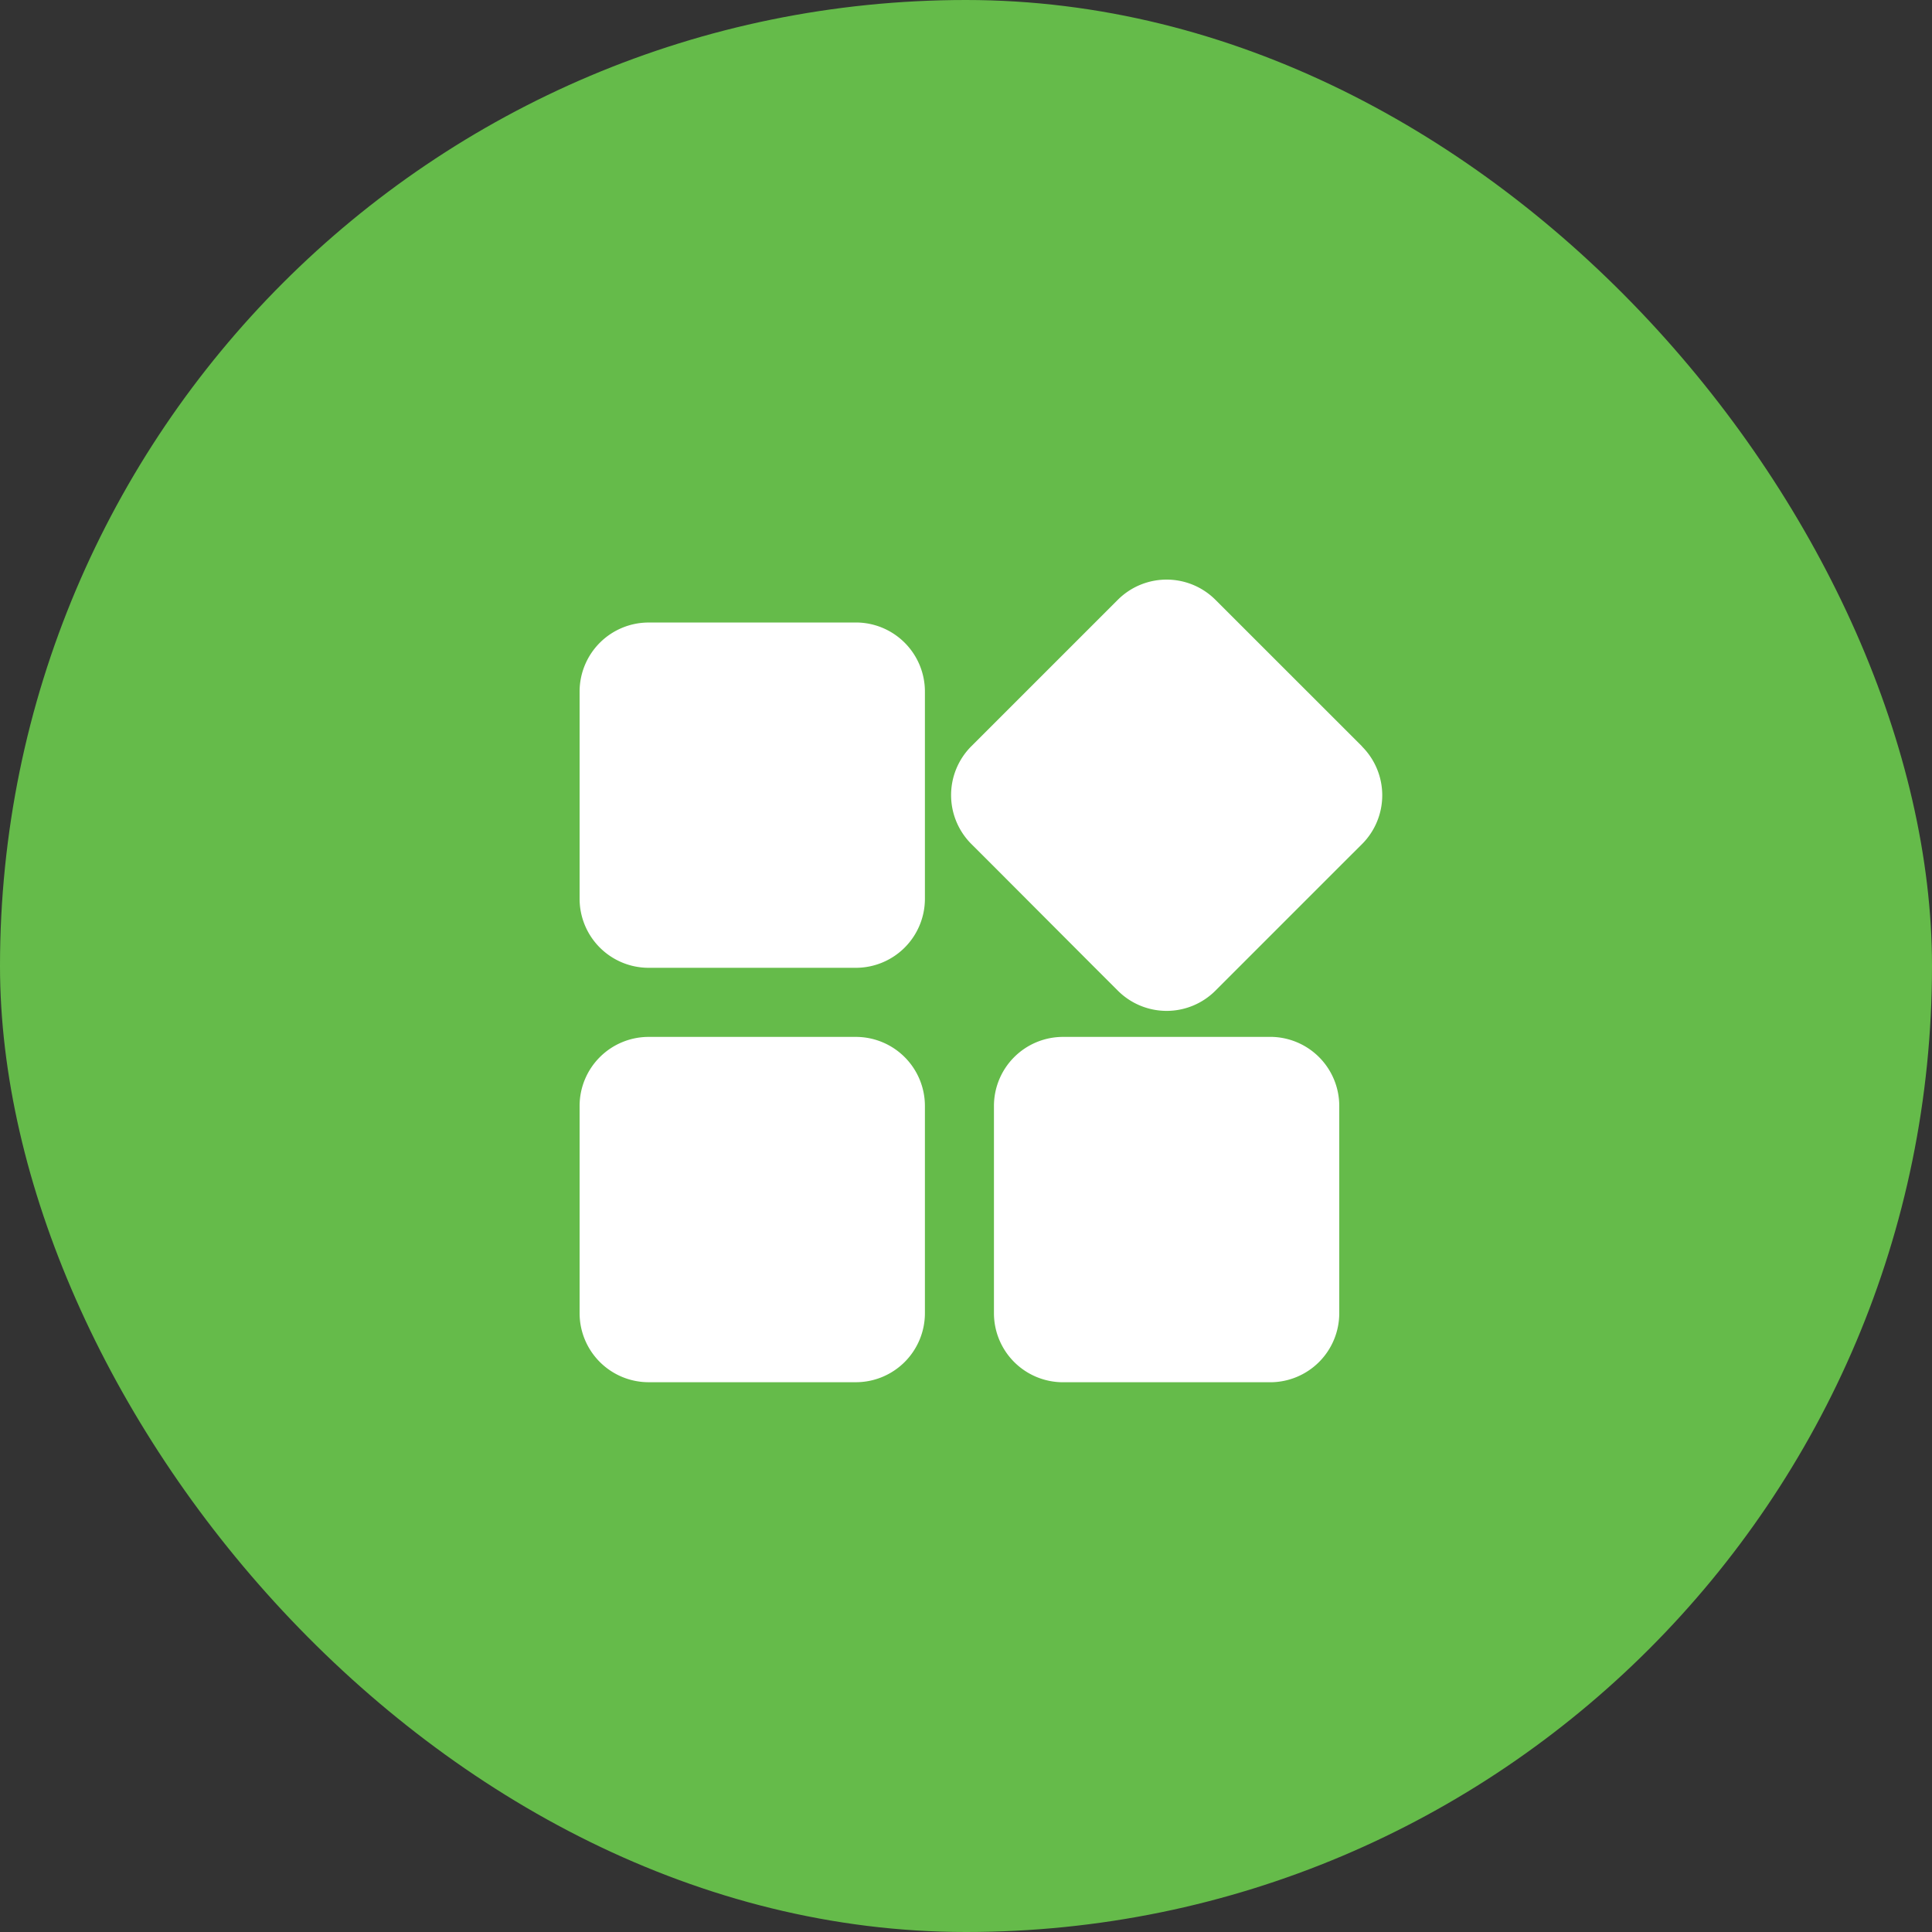 <svg xmlns="http://www.w3.org/2000/svg" width="60" height="60" viewBox="0 0 60 60">
  <rect x="0" y="0" width="60" height="60" fill="#333333" stroke="none"/>
  <g id="App_design" data-name="App design" transform="translate(-283 -2040)">
    <rect id="Rectangle_25" data-name="Rectangle 25" width="60" height="60" rx="30" transform="translate(283 2040)" fill="#65bb4a"/>
    <path id="Path_24" data-name="Path 24" d="M9.19,1.461H2.75A2.145,2.145,0,0,0,.608,3.6v6.441A2.145,2.145,0,0,0,2.75,12.184H9.19a2.145,2.145,0,0,0,2.142-2.141V3.6A2.145,2.145,0,0,0,9.19,1.46M24.908,5.307,20.353.754a2.145,2.145,0,0,0-3.029,0l-.63.63L12.77,5.307a2.146,2.146,0,0,0,0,3.028l.631.63,3.293,3.3.631.63a2.142,2.142,0,0,0,3.028,0l3.924-3.925.631-.629a2.143,2.143,0,0,0,0-3.029M9.19,14.33H2.75A2.145,2.145,0,0,0,.608,16.471v6.441A2.145,2.145,0,0,0,2.75,25.054H9.19a2.145,2.145,0,0,0,2.142-2.142V16.471A2.145,2.145,0,0,0,9.19,14.33m12.869,0H15.618a2.145,2.145,0,0,0-2.142,2.142v6.441a2.145,2.145,0,0,0,2.142,2.142h6.441A2.145,2.145,0,0,0,24.2,22.912V16.471a2.145,2.145,0,0,0-2.142-2.142" transform="translate(300.392 2057.872)" fill="#fff"/>
  </g>
</svg>
